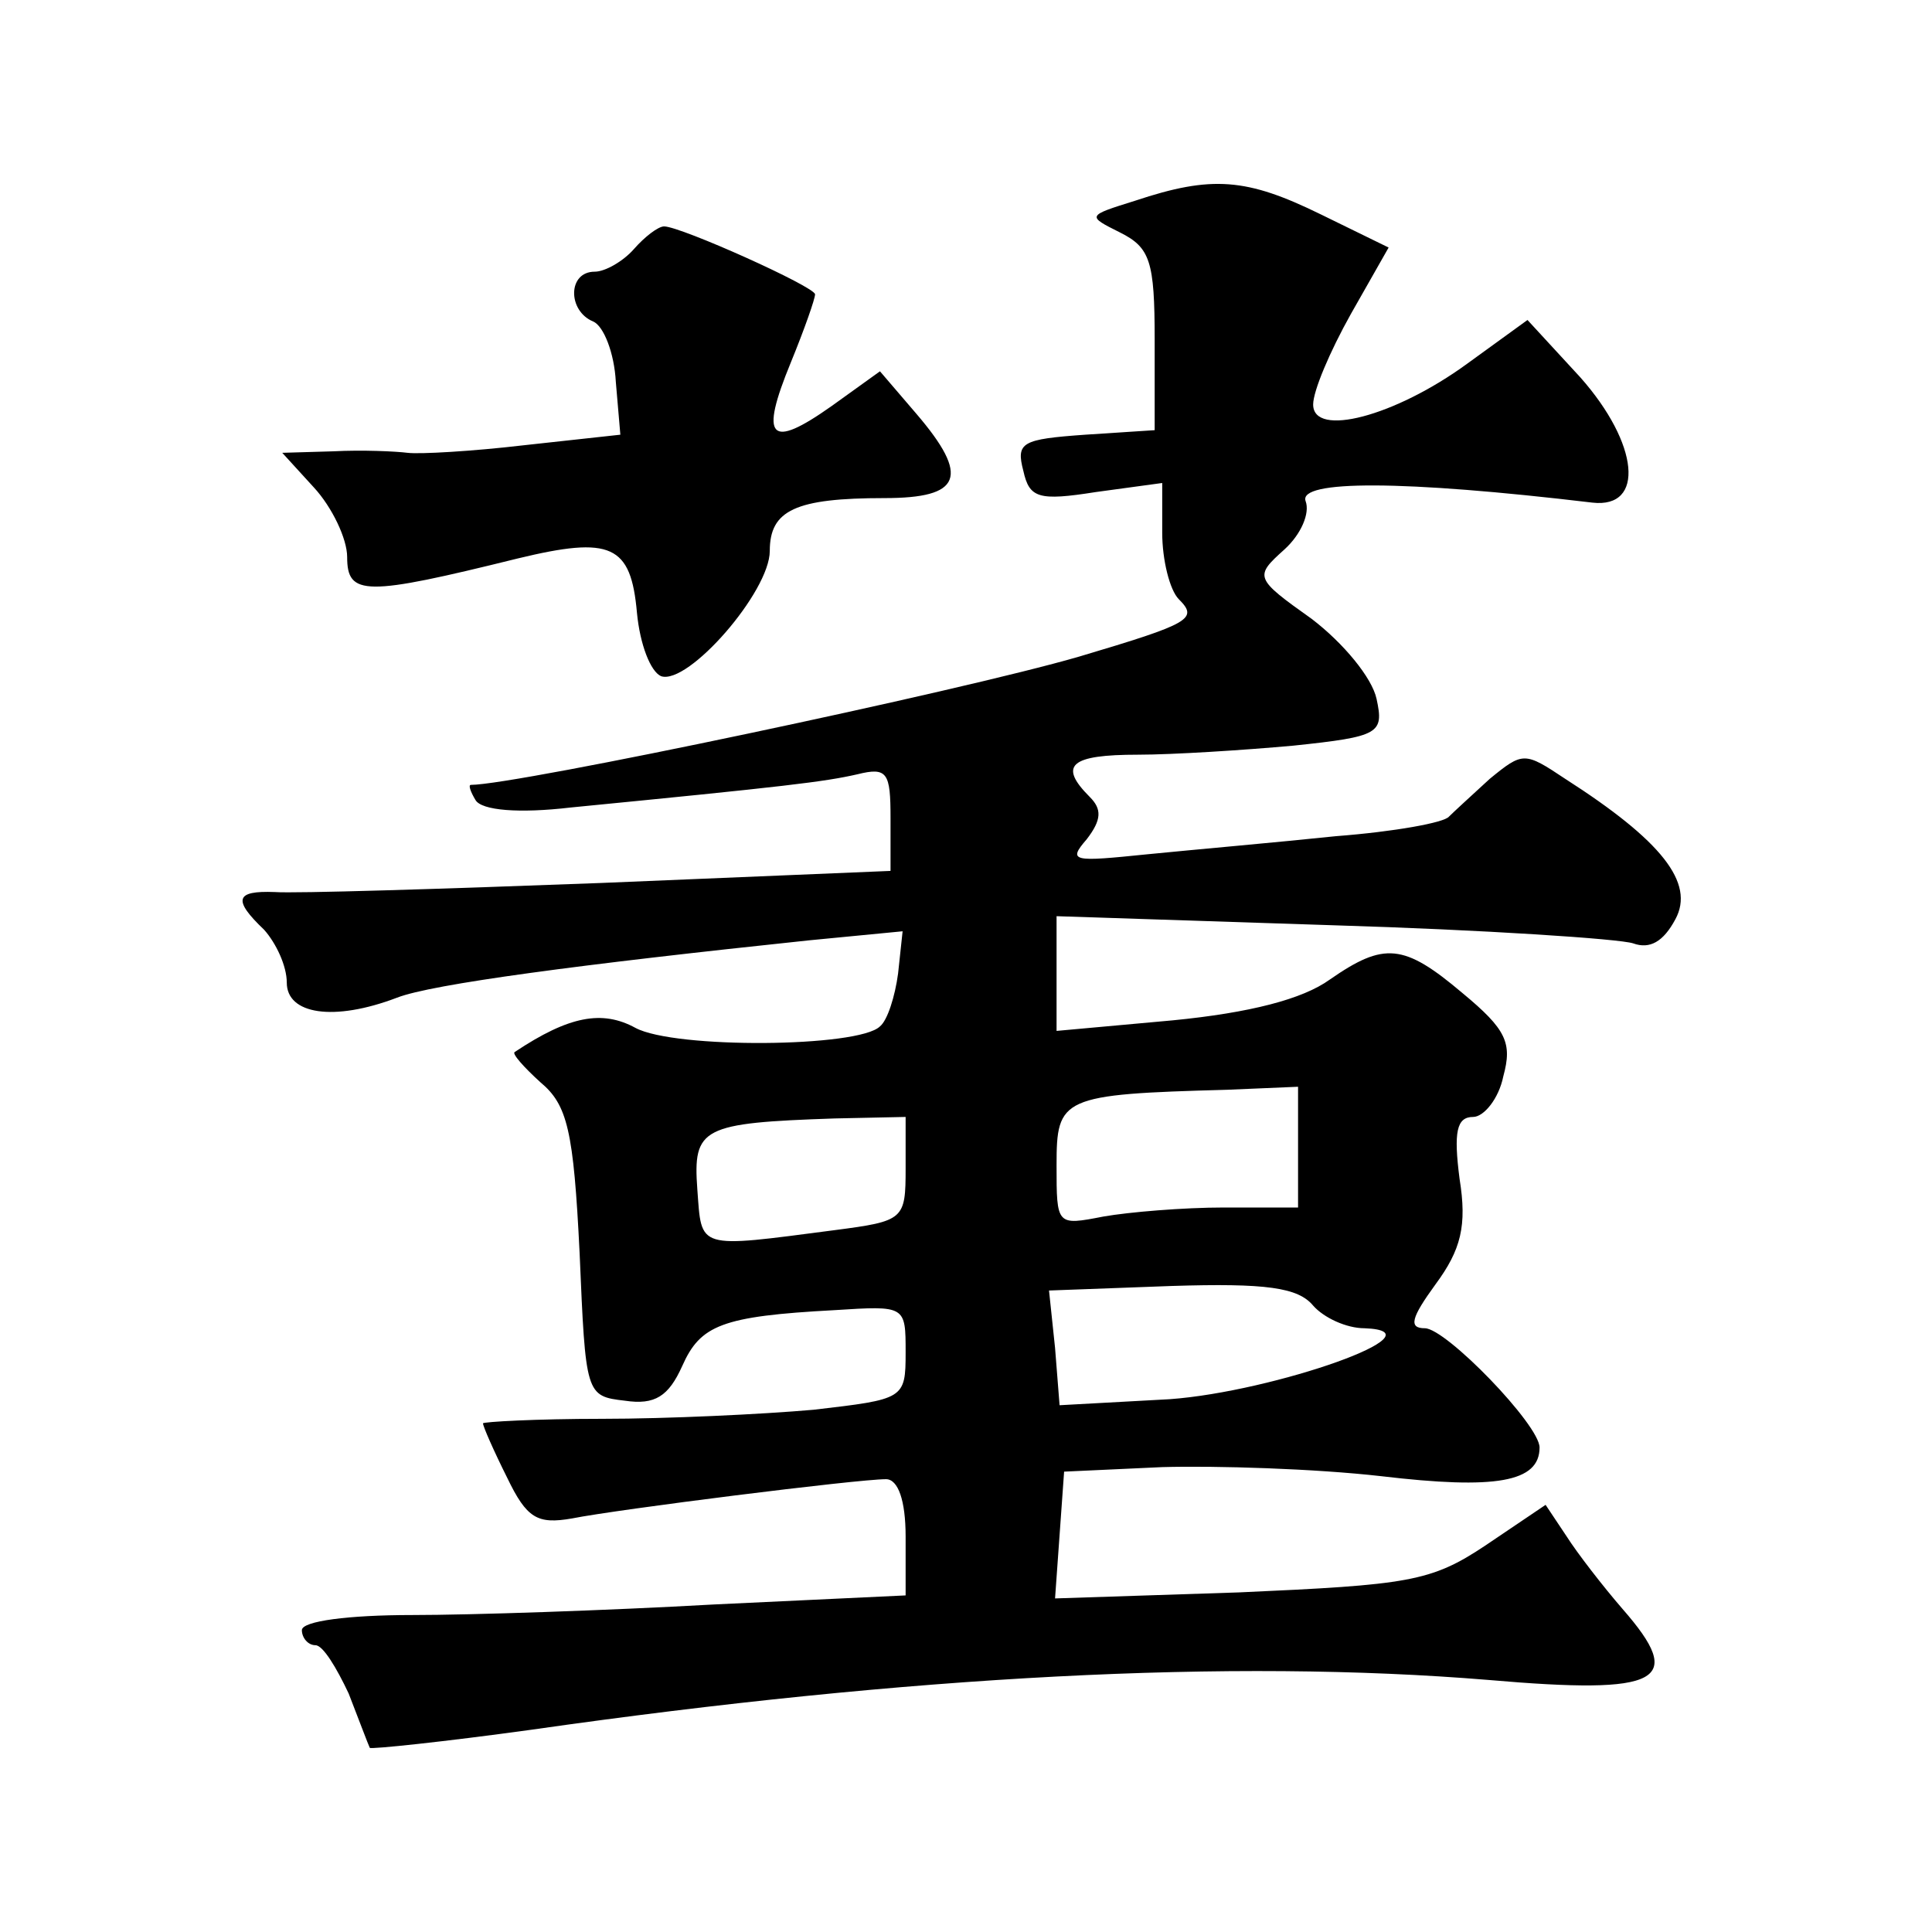 <?xml version="1.0" standalone="no"?>
<!DOCTYPE svg PUBLIC "-//W3C//DTD SVG 20010904//EN"
 "http://www.w3.org/TR/2001/REC-SVG-20010904/DTD/svg10.dtd">
<svg version="1.0" xmlns="http://www.w3.org/2000/svg"
 width="128pt" height="128pt" viewBox="0 0 128 128"
 preserveAspectRatio="xMidYMid meet">
<g transform="translate(0,128) scale(0.1,-0.1)"
fill="#0" stroke="none">
<path d="M752 1147 c-32 -10 -32 -10 -10 -21 20 -10 23 -19 23 -71 l0 -60 -46 -3
c-42 -3 -46 -5 -41 -24 4 -18 10 -20 48 -14 l44 6 0 -33 c0 -18 5 -38 11 -44 13
-13 8 -16 -66 -38 -79 -23 -373 -85 -403 -85 -2 0 0 -5 3 -10 4 -7 29 -9 63 -5
143 14 168 17 190 22 20 5 22 1 22 -29 l0 -35 -192 -8 c-106 -4 -203 -7 -216 -6
-26 1 -28 -5 -7 -25 8 -9 15 -24 15 -35 0 -21 31 -26 73 -10 23 9 121 22 273 38
l62 6 -3 -28 c-2 -15 -7 -31 -12 -35 -14 -14 -136 -15 -162 -1 -22 12 -44 8 -80
-16 -2 -1 6 -10 17 -20 18 -15 22 -32 26 -113 4 -94 4 -95 30 -98 20 -3 29 3 38
23 12 27 26 33 101 37 47 3 47 3 47 -28 0 -31 -1 -31 -61 -38 -34 -3 -97 -6 -140
-6 -44 0 -79 -2 -79 -3 0 -2 7 -18 16 -36 13 -27 20 -31 43 -27 30 6 189 26 208
26 8 0 13 -14 13 -38 l0 -39 -127 -6 c-71 -4 -161 -7 -200 -7 -42 0 -73 -4 -73
-10 0 -5 4 -10 9 -10 5 0 14 -15 22 -32 7 -18 13 -34 14 -36 1 -1 49 4 107 12 252
36 464 47 634 33 115 -10 131 -1 89 47 -13 15 -30 37 -37 48 l-14 21 -40 -27 c-36
-24 -51 -26 -163 -31 l-122 -4 3 42 3 42 65 3 c36 1 101 -1 145 -6 76 -9 105 -4
105 19 0 15 -62 79 -76 79 -11 0 -9 7 7 29 17 23 21 39 16 70 -4 31 -2 41 9 41
7 0 17 12 20 27 6 22 2 31 -27 55 -39 33 -52 34 -88 9 -18 -13 -53 -22 -104 -27
l-77 -7 0 38 0 38 183 -6 c100 -3 190 -9 199 -12 11 -4 20 1 28 16 13 24 -9 52
-73 93 -27 18 -28 18 -50 0 -12 -11 -24 -22 -27 -25 -3 -4 -36 -10 -75 -13 -38
-4 -95 -9 -125 -12 -49 -5 -53 -5 -40 10 10 13 10 20 2 28 -21 21 -13 28 32 28
23 0 70 3 103 6 57 6 60 8 55 31 -3 14 -22 37 -43 53 -38 27 -38 28 -18 46 11 10
17 24 14 32 -5 14 64 14 190 -1 35 -4 31 39 -8 83 l-35 38 -40 -29 c-48 -35 -102
-49 -102 -27 0 9 11 35 25 60 l25 44 -45 22 c-49 24 -72 26 -123 9z m108 -627 l0
-40 -49 0 c-27 0 -63 -3 -80 -6 -31 -6 -31 -6 -31 34 0 45 3 47 113 50 l47 2 0
-40z m-260 -14 c0 -34 -1 -35 -47 -41 -92 -12 -88 -13 -91 27 -3 41 3 44 91 47
l47 1 0 -34z m270 -91 c7 -8 22 -15 34 -15 54 -2 -60 -42 -129 -47 l-73 -4 -3 38
-4 38 81 3 c63 2 84 -1 94 -13z M420 1115 c-7 -8 -19 -15 -26 -15 -18 0 -18 -26
-1 -33 7 -3 14 -21 15 -40 l3 -35 -64 -7 c-34 -4 -69 -6 -77 -5 -8 1 -30 2 -49
1 l-34 -1 21 -23 c12 -13 22 -34 22 -46 0 -26 12 -26 113 -1 62 15 75 9 79 -36
2 -21 9 -39 16 -42 18 -6 72 56 72 83 0 27 17 35 76 35 51 0 57 14 21 56 l-24 28
-32 -23 c-41 -29 -48 -22 -27 29 9 22 16 42 16 45 0 5 -89 45 -100 45 -4 0 -13
-7 -20 -15z"/>
</g>
</svg>
